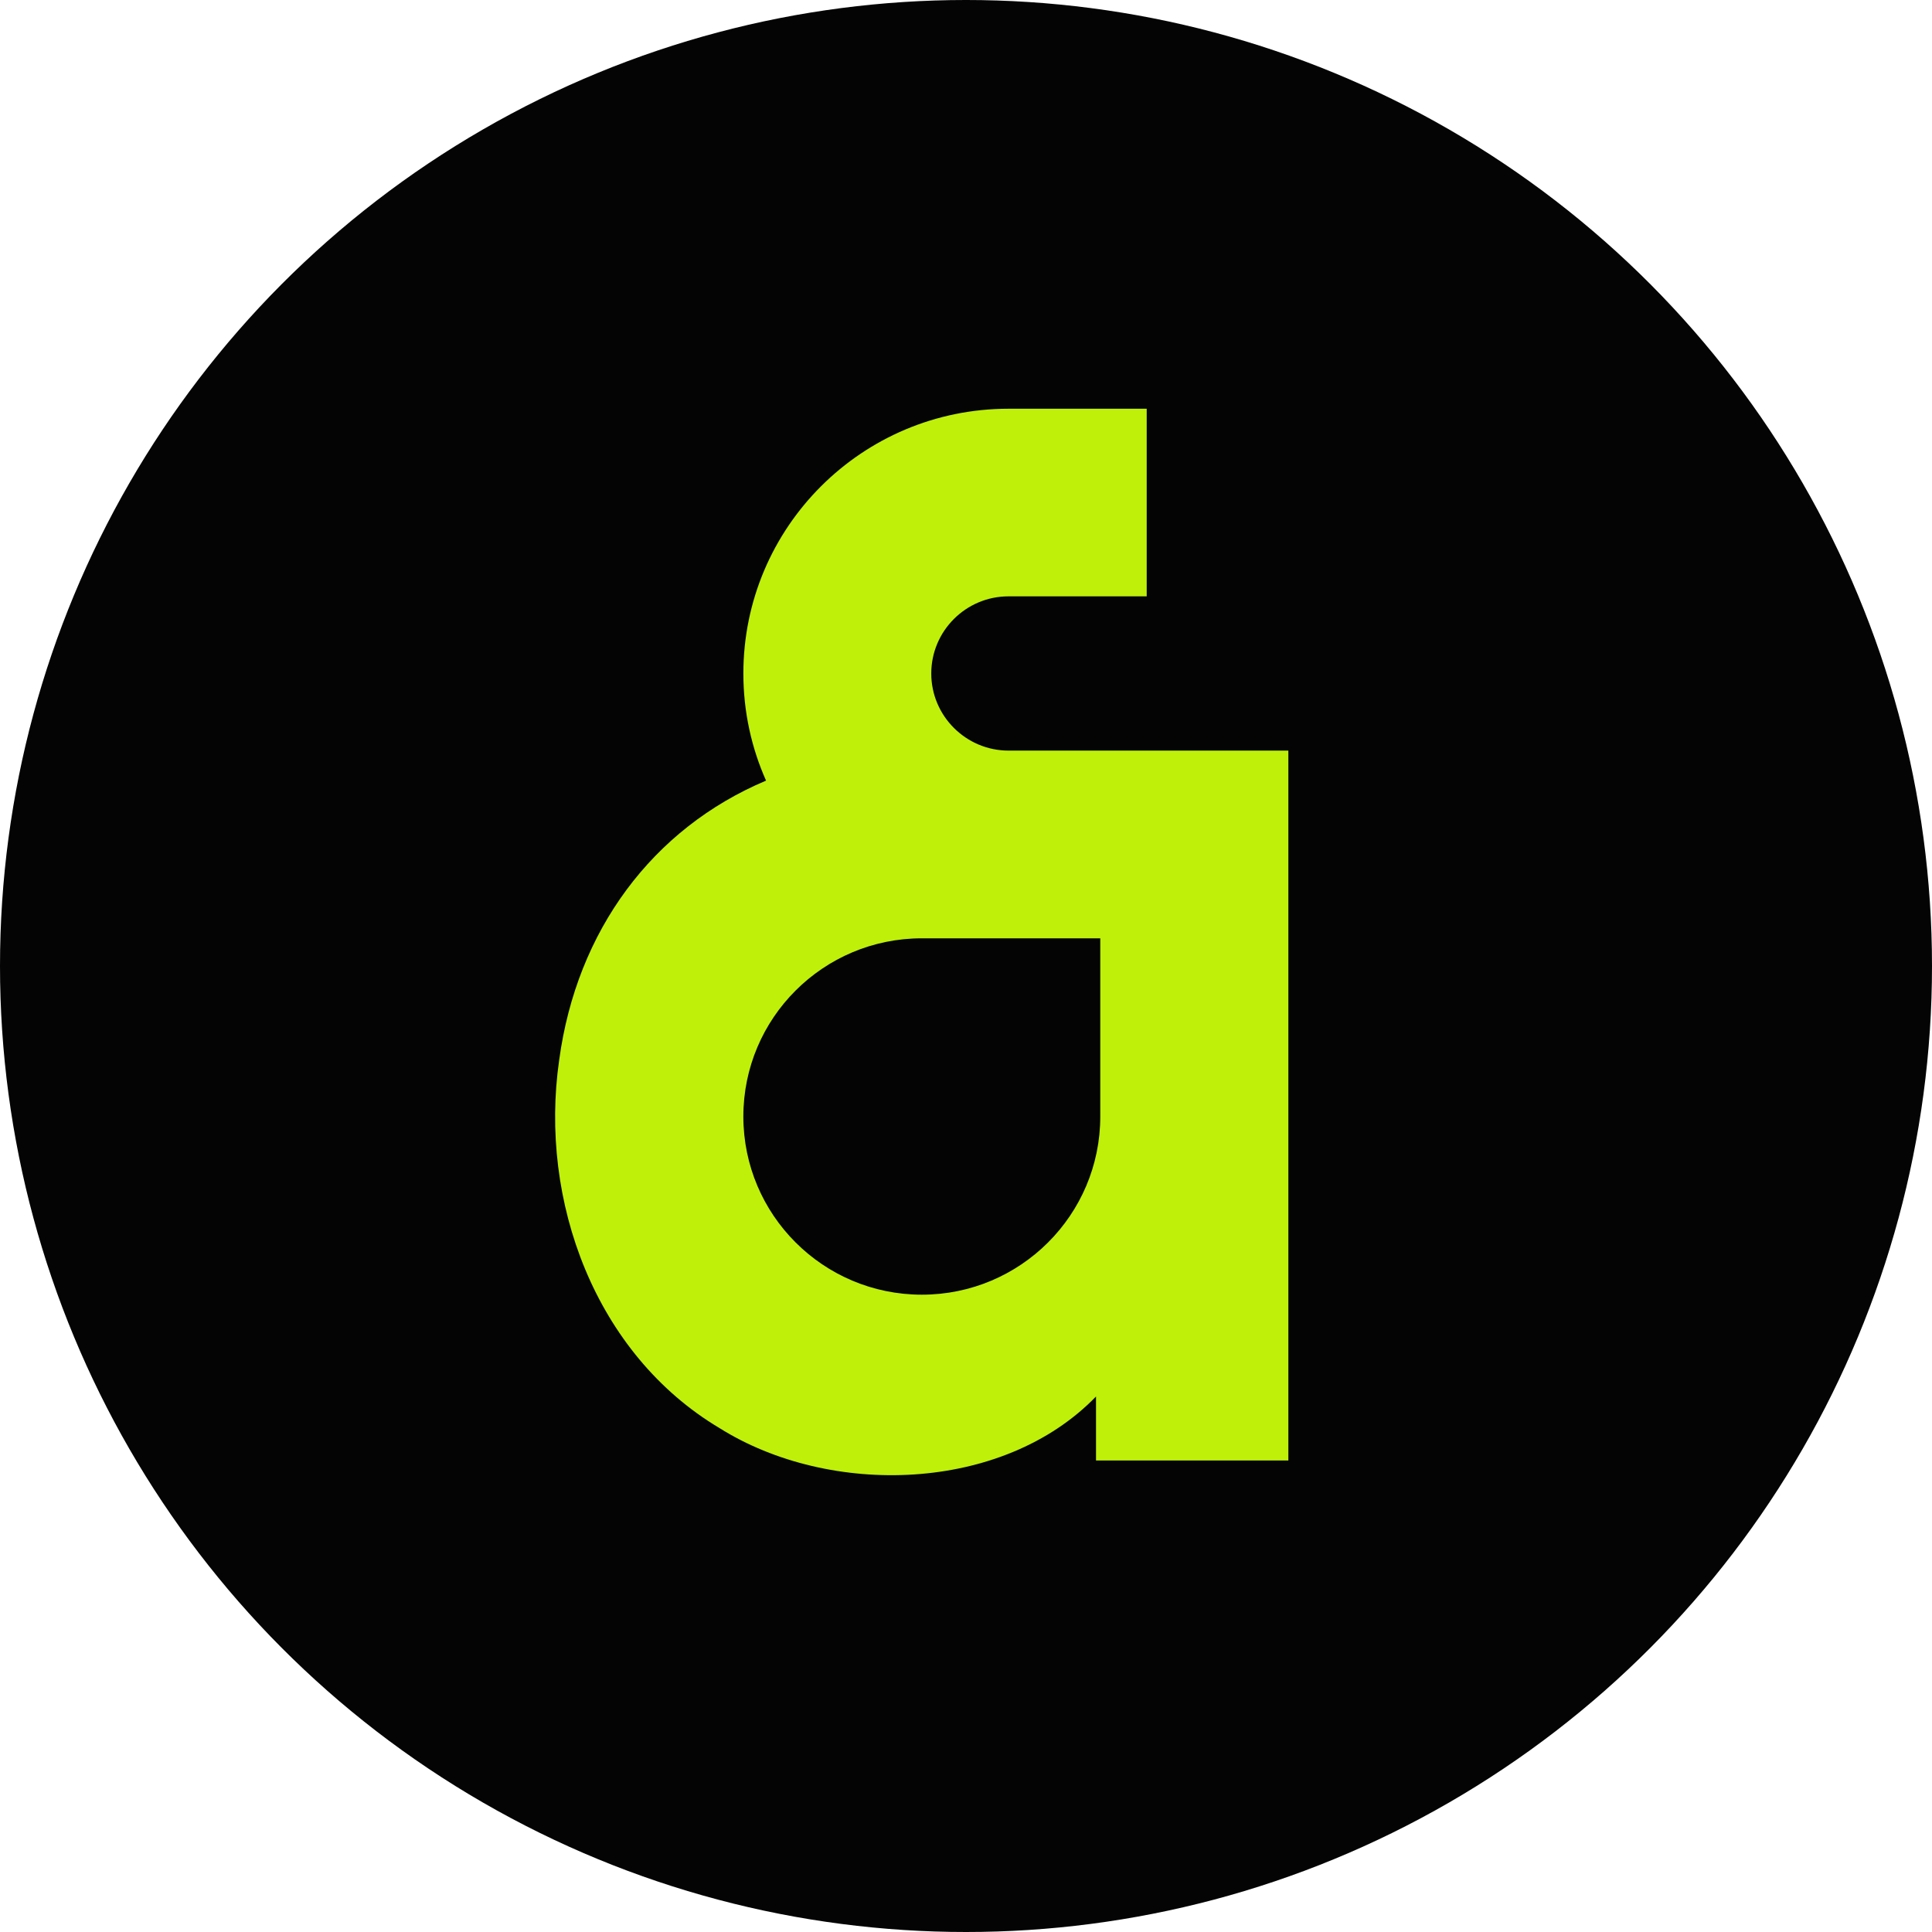 <svg viewBox="0 0 88 88" fill="none" xmlns="http://www.w3.org/2000/svg"><circle fill="#040404" cx="44" cy="44" r="44"/><g><path fill="#bff009" d="M42.418 30.676C42.418 28.74 43.997 27.163 45.936 27.163H52.231V18.617H49.083H45.936C39.267 18.617 33.859 24.017 33.859 30.676C33.859 32.414 34.229 34.066 34.892 35.556C29.712 37.742 26.273 42.387 25.472 48.265C24.536 54.719 27.126 61.68 32.766 65.044C37.8 68.209 45.67 67.999 49.922 63.609V66.523H58.683V34.189H45.94C44.001 34.189 42.418 32.612 42.418 30.676ZM50.116 42.739V50.855C50.116 55.339 46.475 58.971 41.988 58.971C37.5 58.971 33.859 55.335 33.859 50.855C33.859 46.374 37.5 42.739 41.988 42.739H50.116Z"/></g></svg>